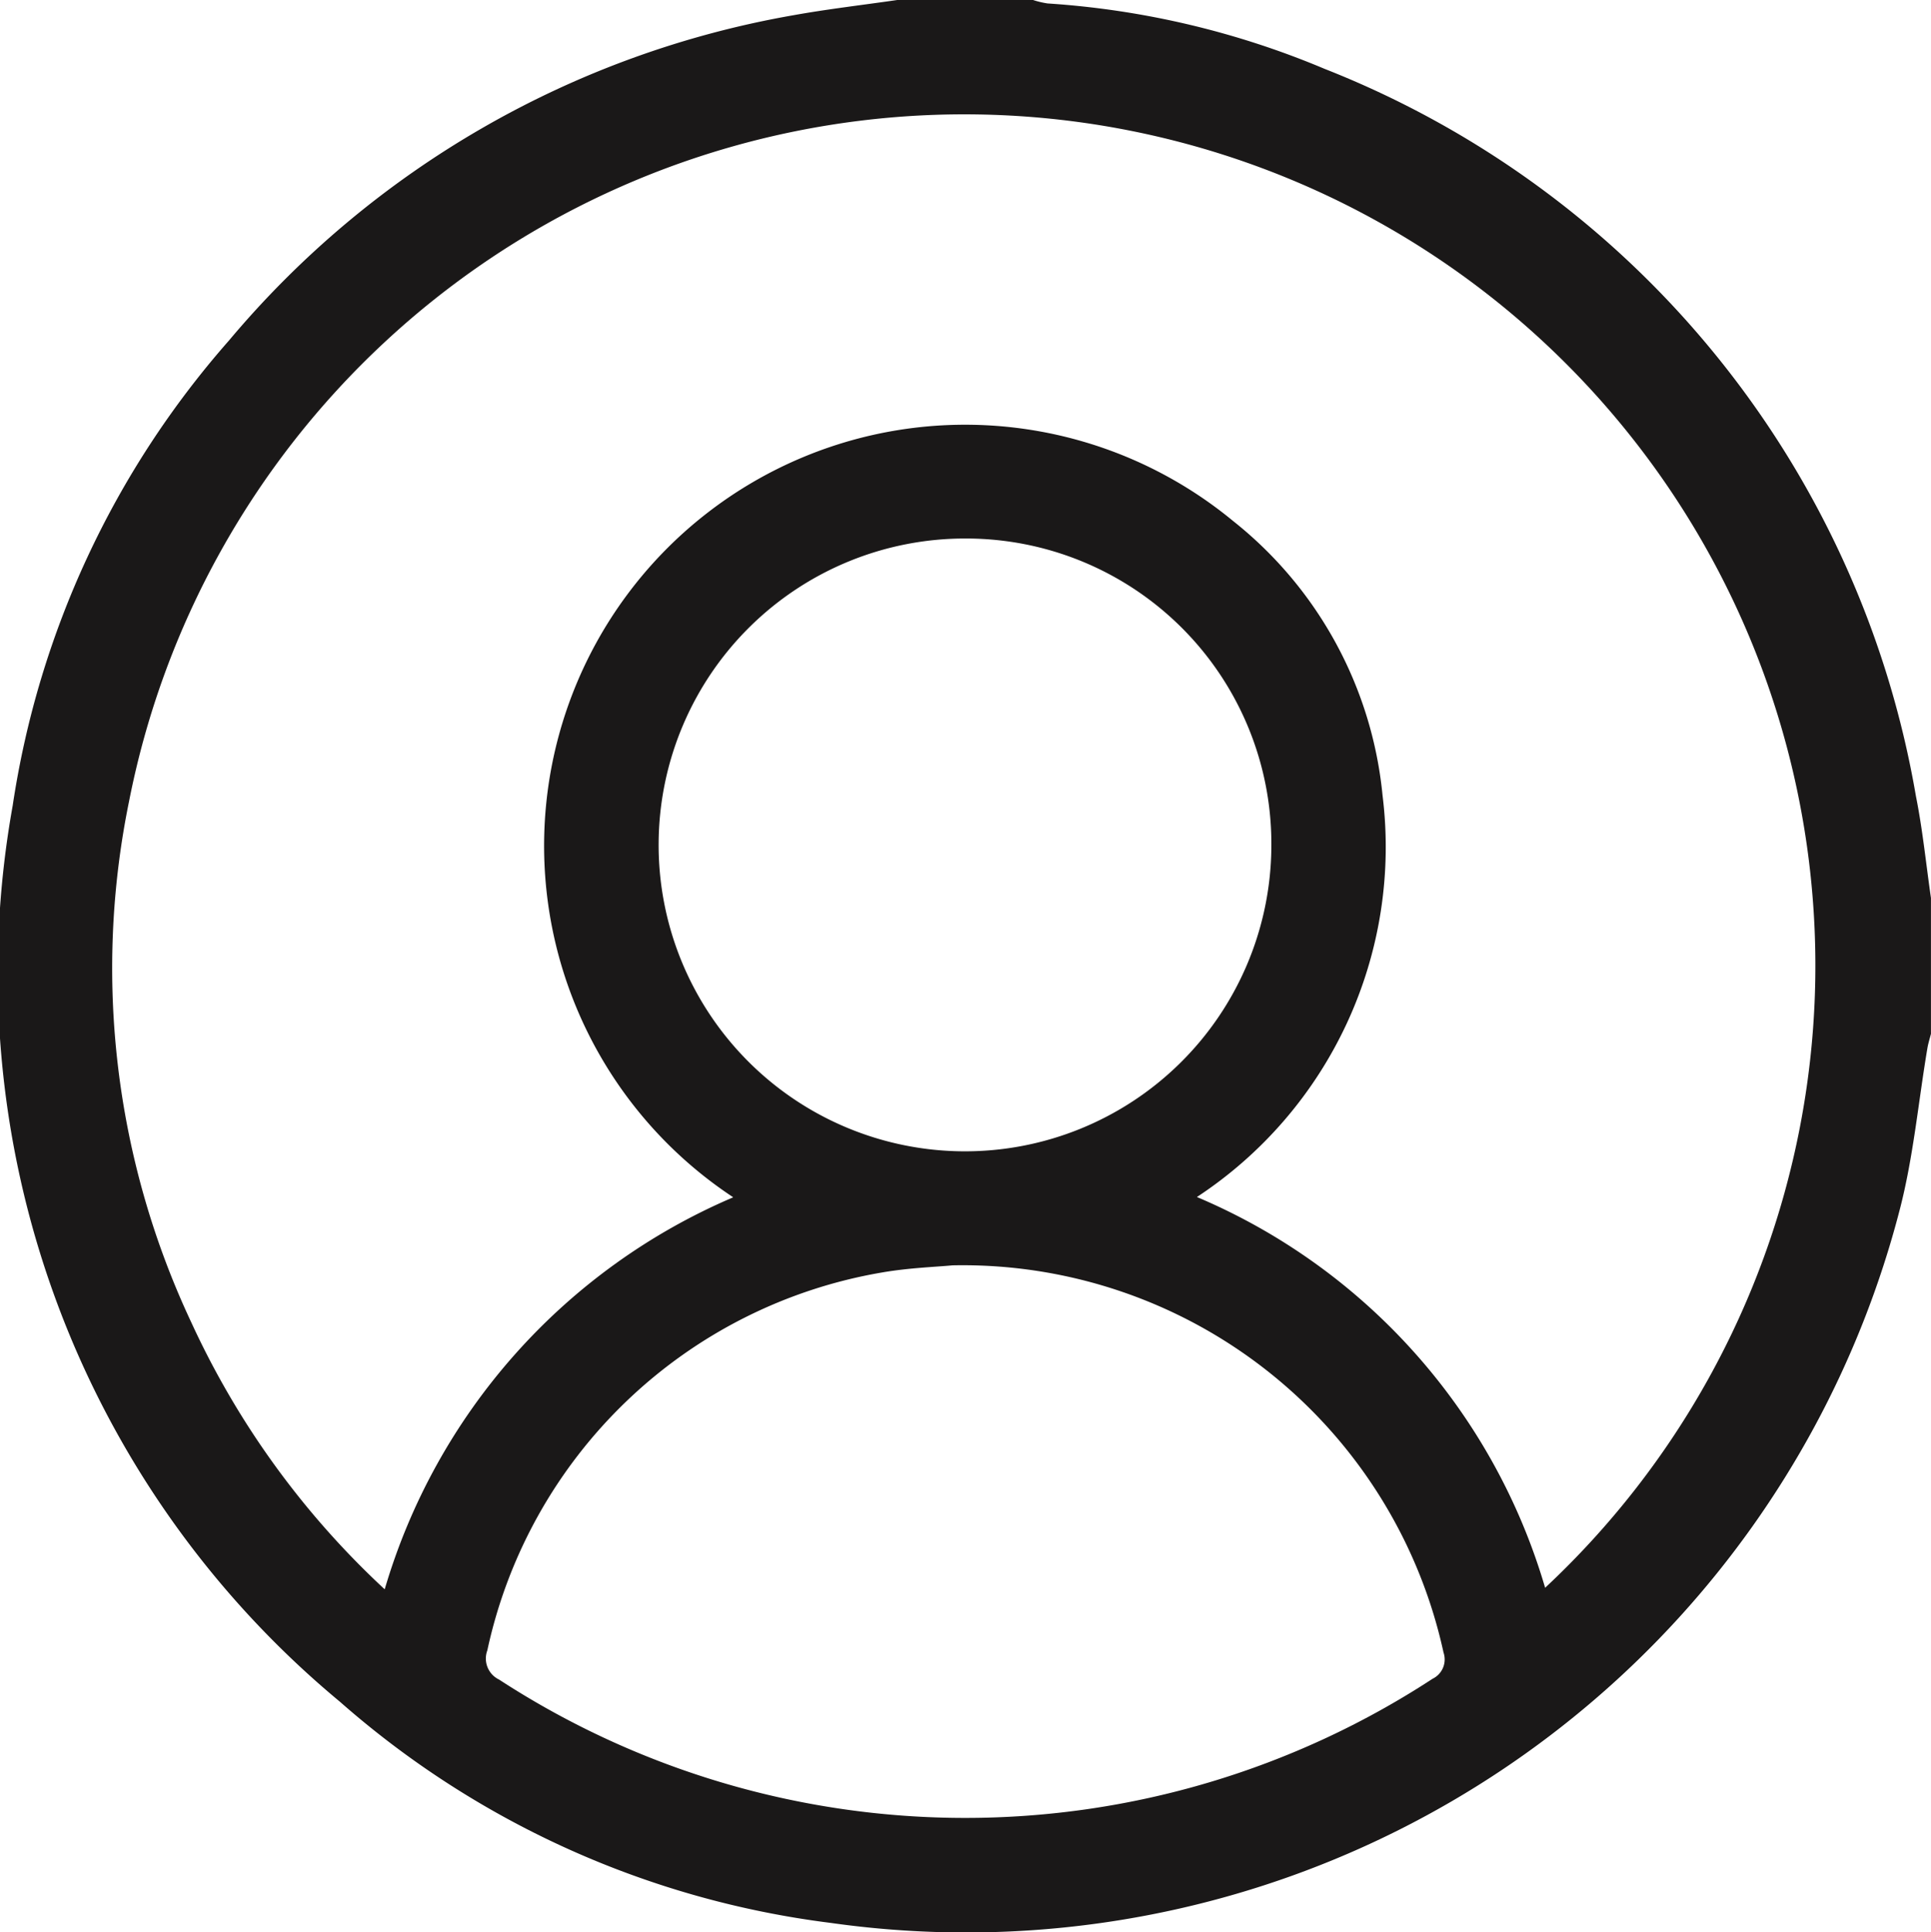 <svg id="Group_151630" data-name="Group 151630" xmlns="http://www.w3.org/2000/svg" xmlns:xlink="http://www.w3.org/1999/xlink" width="42.651" height="42.673" viewBox="0 0 42.651 42.673">
  <defs>
    <clipPath id="clip-path">
      <rect id="Rectangle_16398" data-name="Rectangle 16398" width="42.65" height="42.673" fill="none"/>
    </clipPath>
  </defs>
  <g id="Group_151629" data-name="Group 151629" clip-path="url(#clip-path)">
    <path id="Path_155132" data-name="Path 155132" d="M19.818,0h3a1.984,1.984,0,0,0,.319.076A18.916,18.916,0,0,1,29.255,1.52,21.087,21.087,0,0,1,42.317,17.577c.149.744.224,1.5.333,2.255v3c-.027.107-.061.212-.079.32-.2,1.187-.309,2.4-.609,3.558A21.3,21.3,0,0,1,18.347,42.467a20.213,20.213,0,0,1-10.84-4.885A20.908,20.908,0,0,1,.28,17.794,20.03,20.03,0,0,1,5.056,7.522,20.98,20.98,0,0,1,17.521.337C18.282.2,19.052.111,19.818,0M16.189,26.438A9.3,9.3,0,1,1,27.237,11.507a8.821,8.821,0,0,1,3.3,6.058,9.249,9.249,0,0,1-4.1,8.871,13.486,13.486,0,0,1,7.691,8.63A18.8,18.8,0,1,0,2.85,17.7,18.386,18.386,0,0,0,4.223,29.2a18.649,18.649,0,0,0,4.274,5.9,13.575,13.575,0,0,1,7.692-8.655m4.849,1.5c-.346.034-.96.054-1.559.158a10.769,10.769,0,0,0-8.715,8.345.515.515,0,0,0,.259.645,18.875,18.875,0,0,0,20.62-.018.474.474,0,0,0,.241-.579,10.873,10.873,0,0,0-10.847-8.551m.308-16.052a6.767,6.767,0,1,0,6.736,6.834,6.744,6.744,0,0,0-6.736-6.834" transform="translate(0)" fill="#1a1818"/>
  </g>
</svg>
